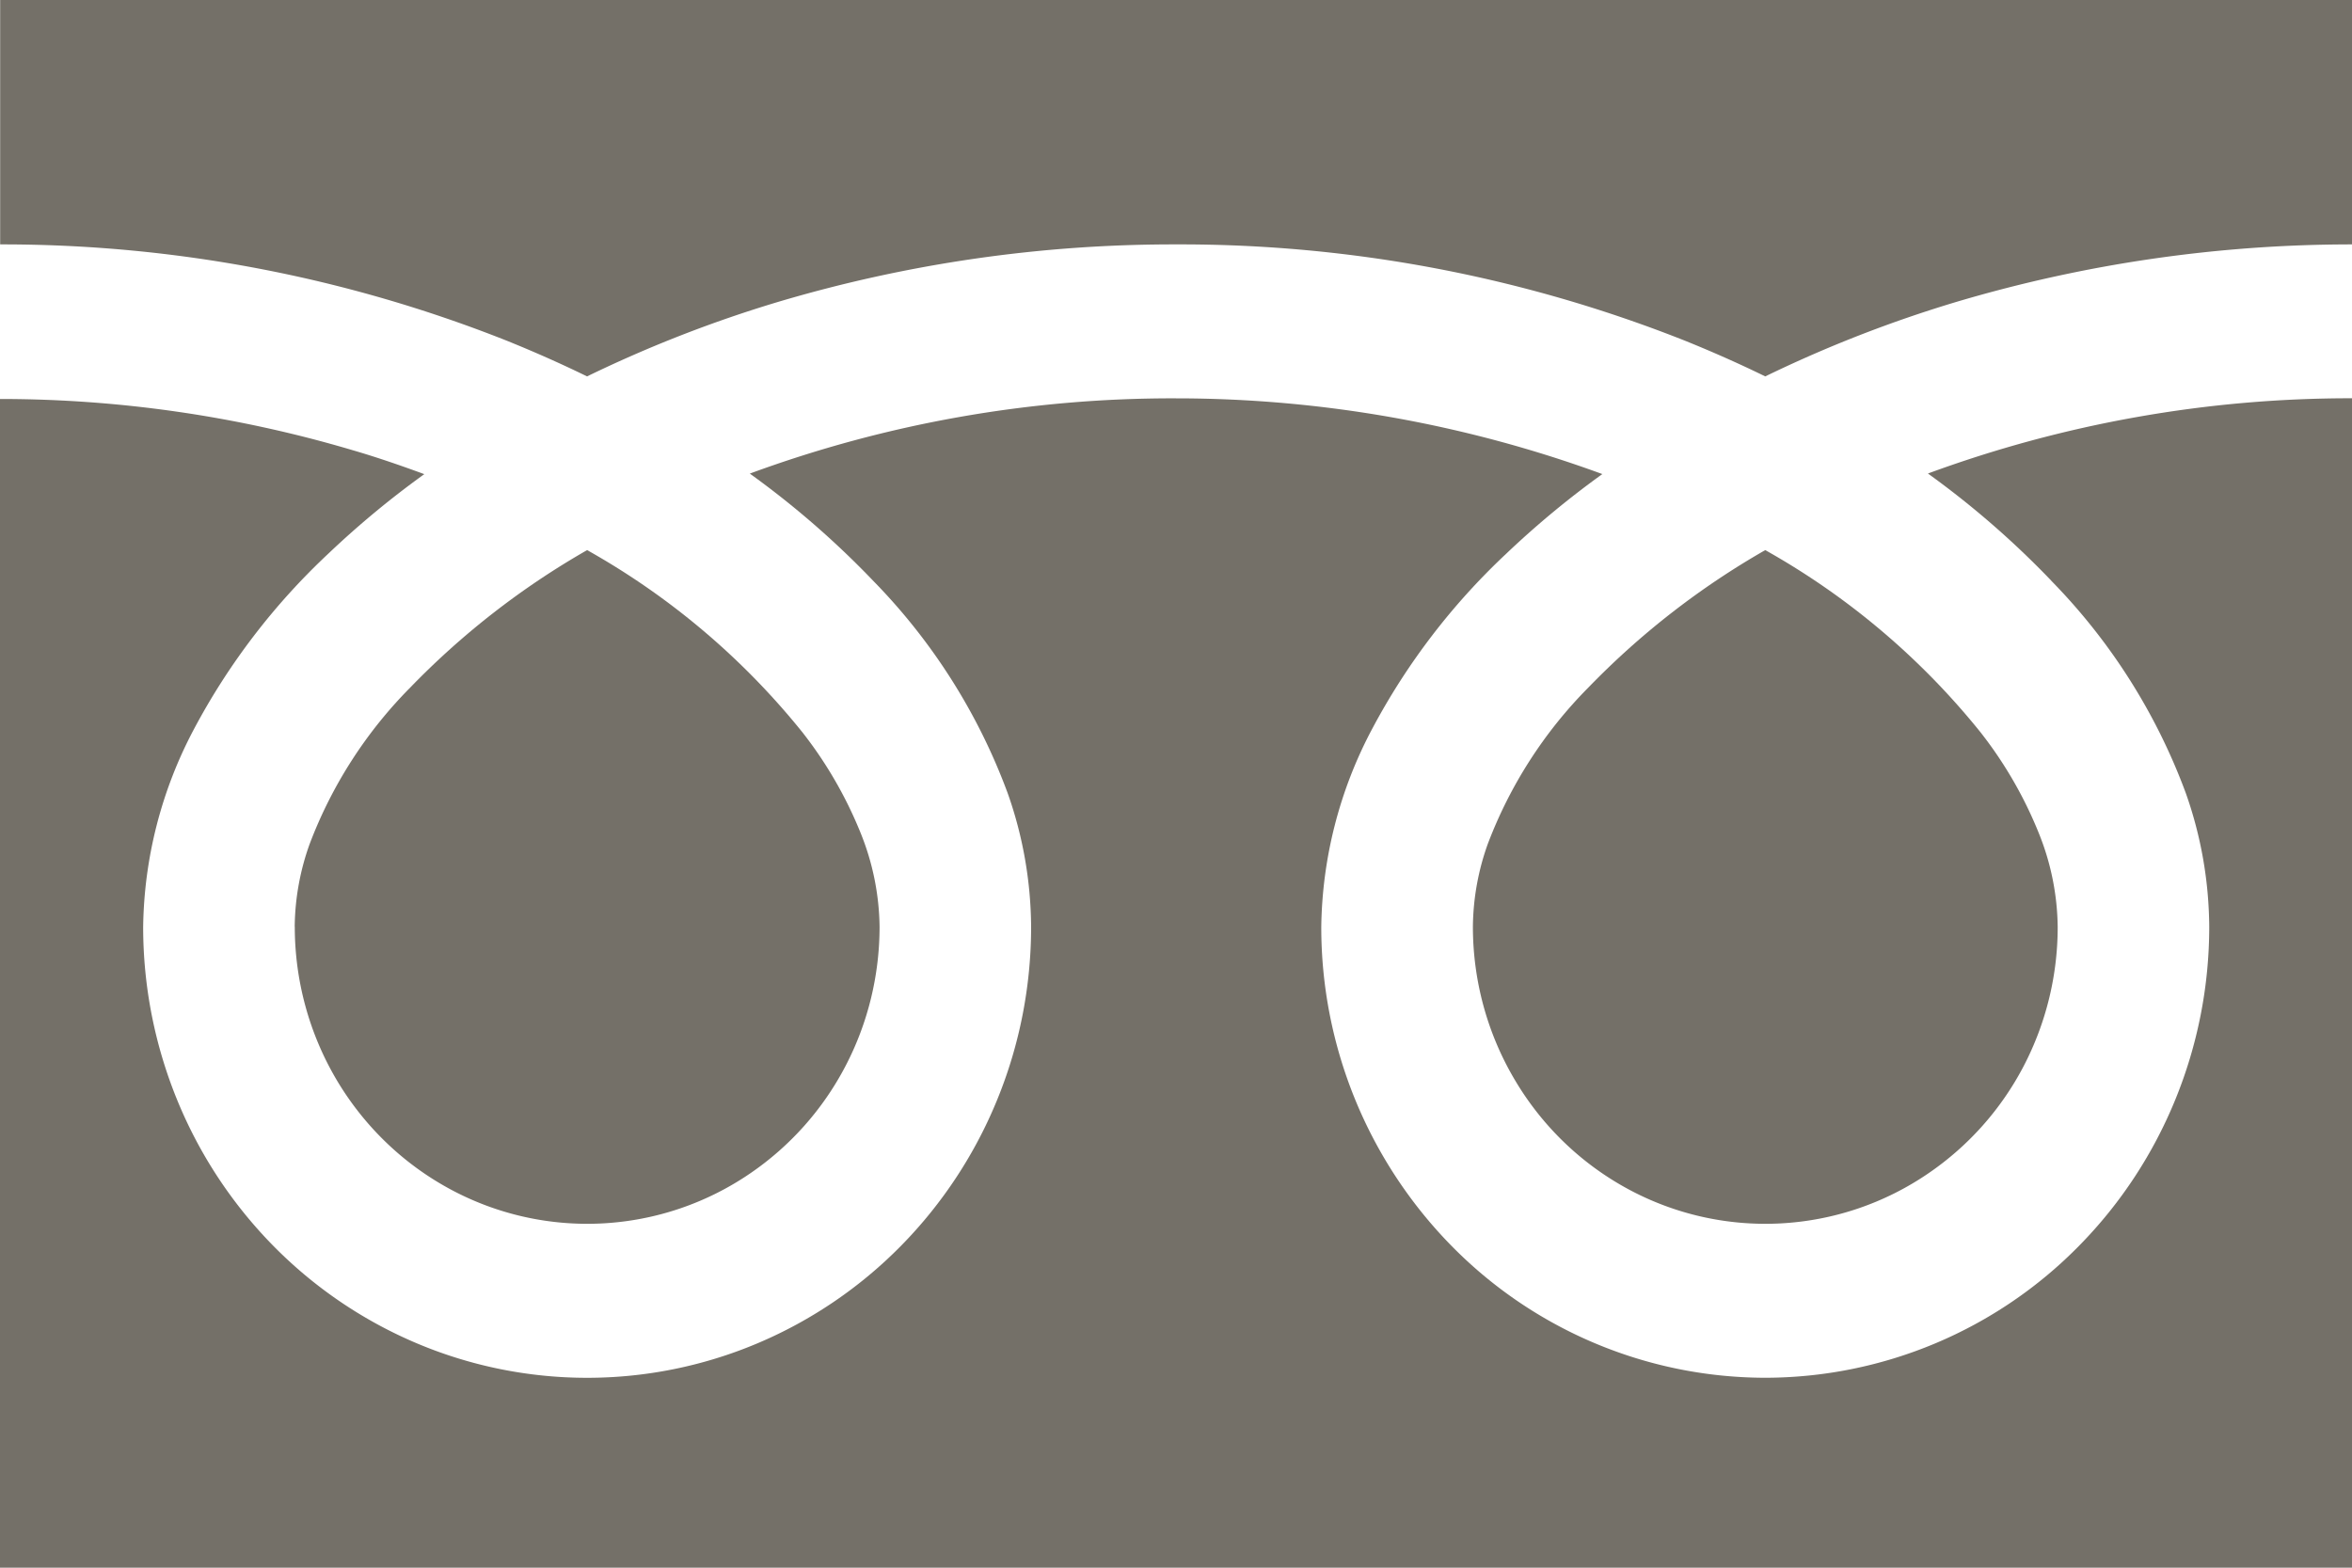 <svg width="30" height="20" viewBox="0 0 30 20" fill="none" xmlns="http://www.w3.org/2000/svg"><path d="M18.787 11.823c0 .687.184 1.362.533 1.951.348.59.848 1.072 1.445 1.395a3.68 3.68 0 003.836-.203 3.761 3.761 0 001.21-1.363c.286-.548.436-1.16.435-1.78a3.278 3.278 0 00-.24-1.192 5.273 5.273 0 00-.742-1.286 9.467 9.467 0 00-2.748-2.327 10.16 10.16 0 00-2.256 1.753c-.562.566-1 1.247-1.284 1.998a3.21 3.21 0 00-.189 1.054zM.002 0v3.118a17.44 17.44 0 016.453 1.225c.355.143.7.296 1.033.459A16.25 16.25 0 019.93 3.85a17.692 17.692 0 015.072-.732 17.451 17.451 0 016.481 1.225c.355.143.7.296 1.033.459a16.262 16.262 0 012.443-.952 17.7 17.7 0 015.043-.732V0h-30z" fill="#747068"/><path d="M26.165 7.41a7.66 7.66 0 011.714 2.705c.195.548.296 1.125.3 1.708 0 1.526-.597 2.99-1.659 4.069a5.618 5.618 0 01-4.004 1.685 5.618 5.618 0 01-4.004-1.685 5.802 5.802 0 01-1.659-4.07 5.527 5.527 0 01.649-2.523 8.563 8.563 0 011.71-2.235c.386-.367.795-.706 1.226-1.016a15.803 15.803 0 00-5.437-.966 15.594 15.594 0 00-5.437.96 11.37 11.37 0 011.574 1.368 7.664 7.664 0 011.714 2.706c.195.548.296 1.125.3 1.708 0 .755-.146 1.504-.431 2.202a5.762 5.762 0 01-1.228 1.867 5.657 5.657 0 01-1.837 1.247 5.585 5.585 0 01-4.334 0 5.658 5.658 0 01-1.837-1.247 5.762 5.762 0 01-1.228-1.867 5.836 5.836 0 01-.431-2.202A5.53 5.53 0 012.475 9.3a8.566 8.566 0 011.711-2.235c.386-.367.795-.706 1.226-1.016-.3-.11-.6-.214-.912-.305A15.81 15.81 0 000 5.09V20h30.001V5.081a15.598 15.598 0 00-5.41.96 11.39 11.39 0 011.574 1.368z" fill="#747068"/><path d="M3.76 11.823c0 .687.184 1.362.532 1.951.349.59.849 1.072 1.446 1.395a3.68 3.68 0 003.836-.203 3.763 3.763 0 001.209-1.363c.287-.548.436-1.16.436-1.78a3.288 3.288 0 00-.24-1.192 5.29 5.29 0 00-.742-1.286 9.475 9.475 0 00-2.748-2.327 10.15 10.15 0 00-2.256 1.753 5.7 5.7 0 00-1.284 1.998 3.206 3.206 0 00-.19 1.054z" fill="#747068"/></svg>